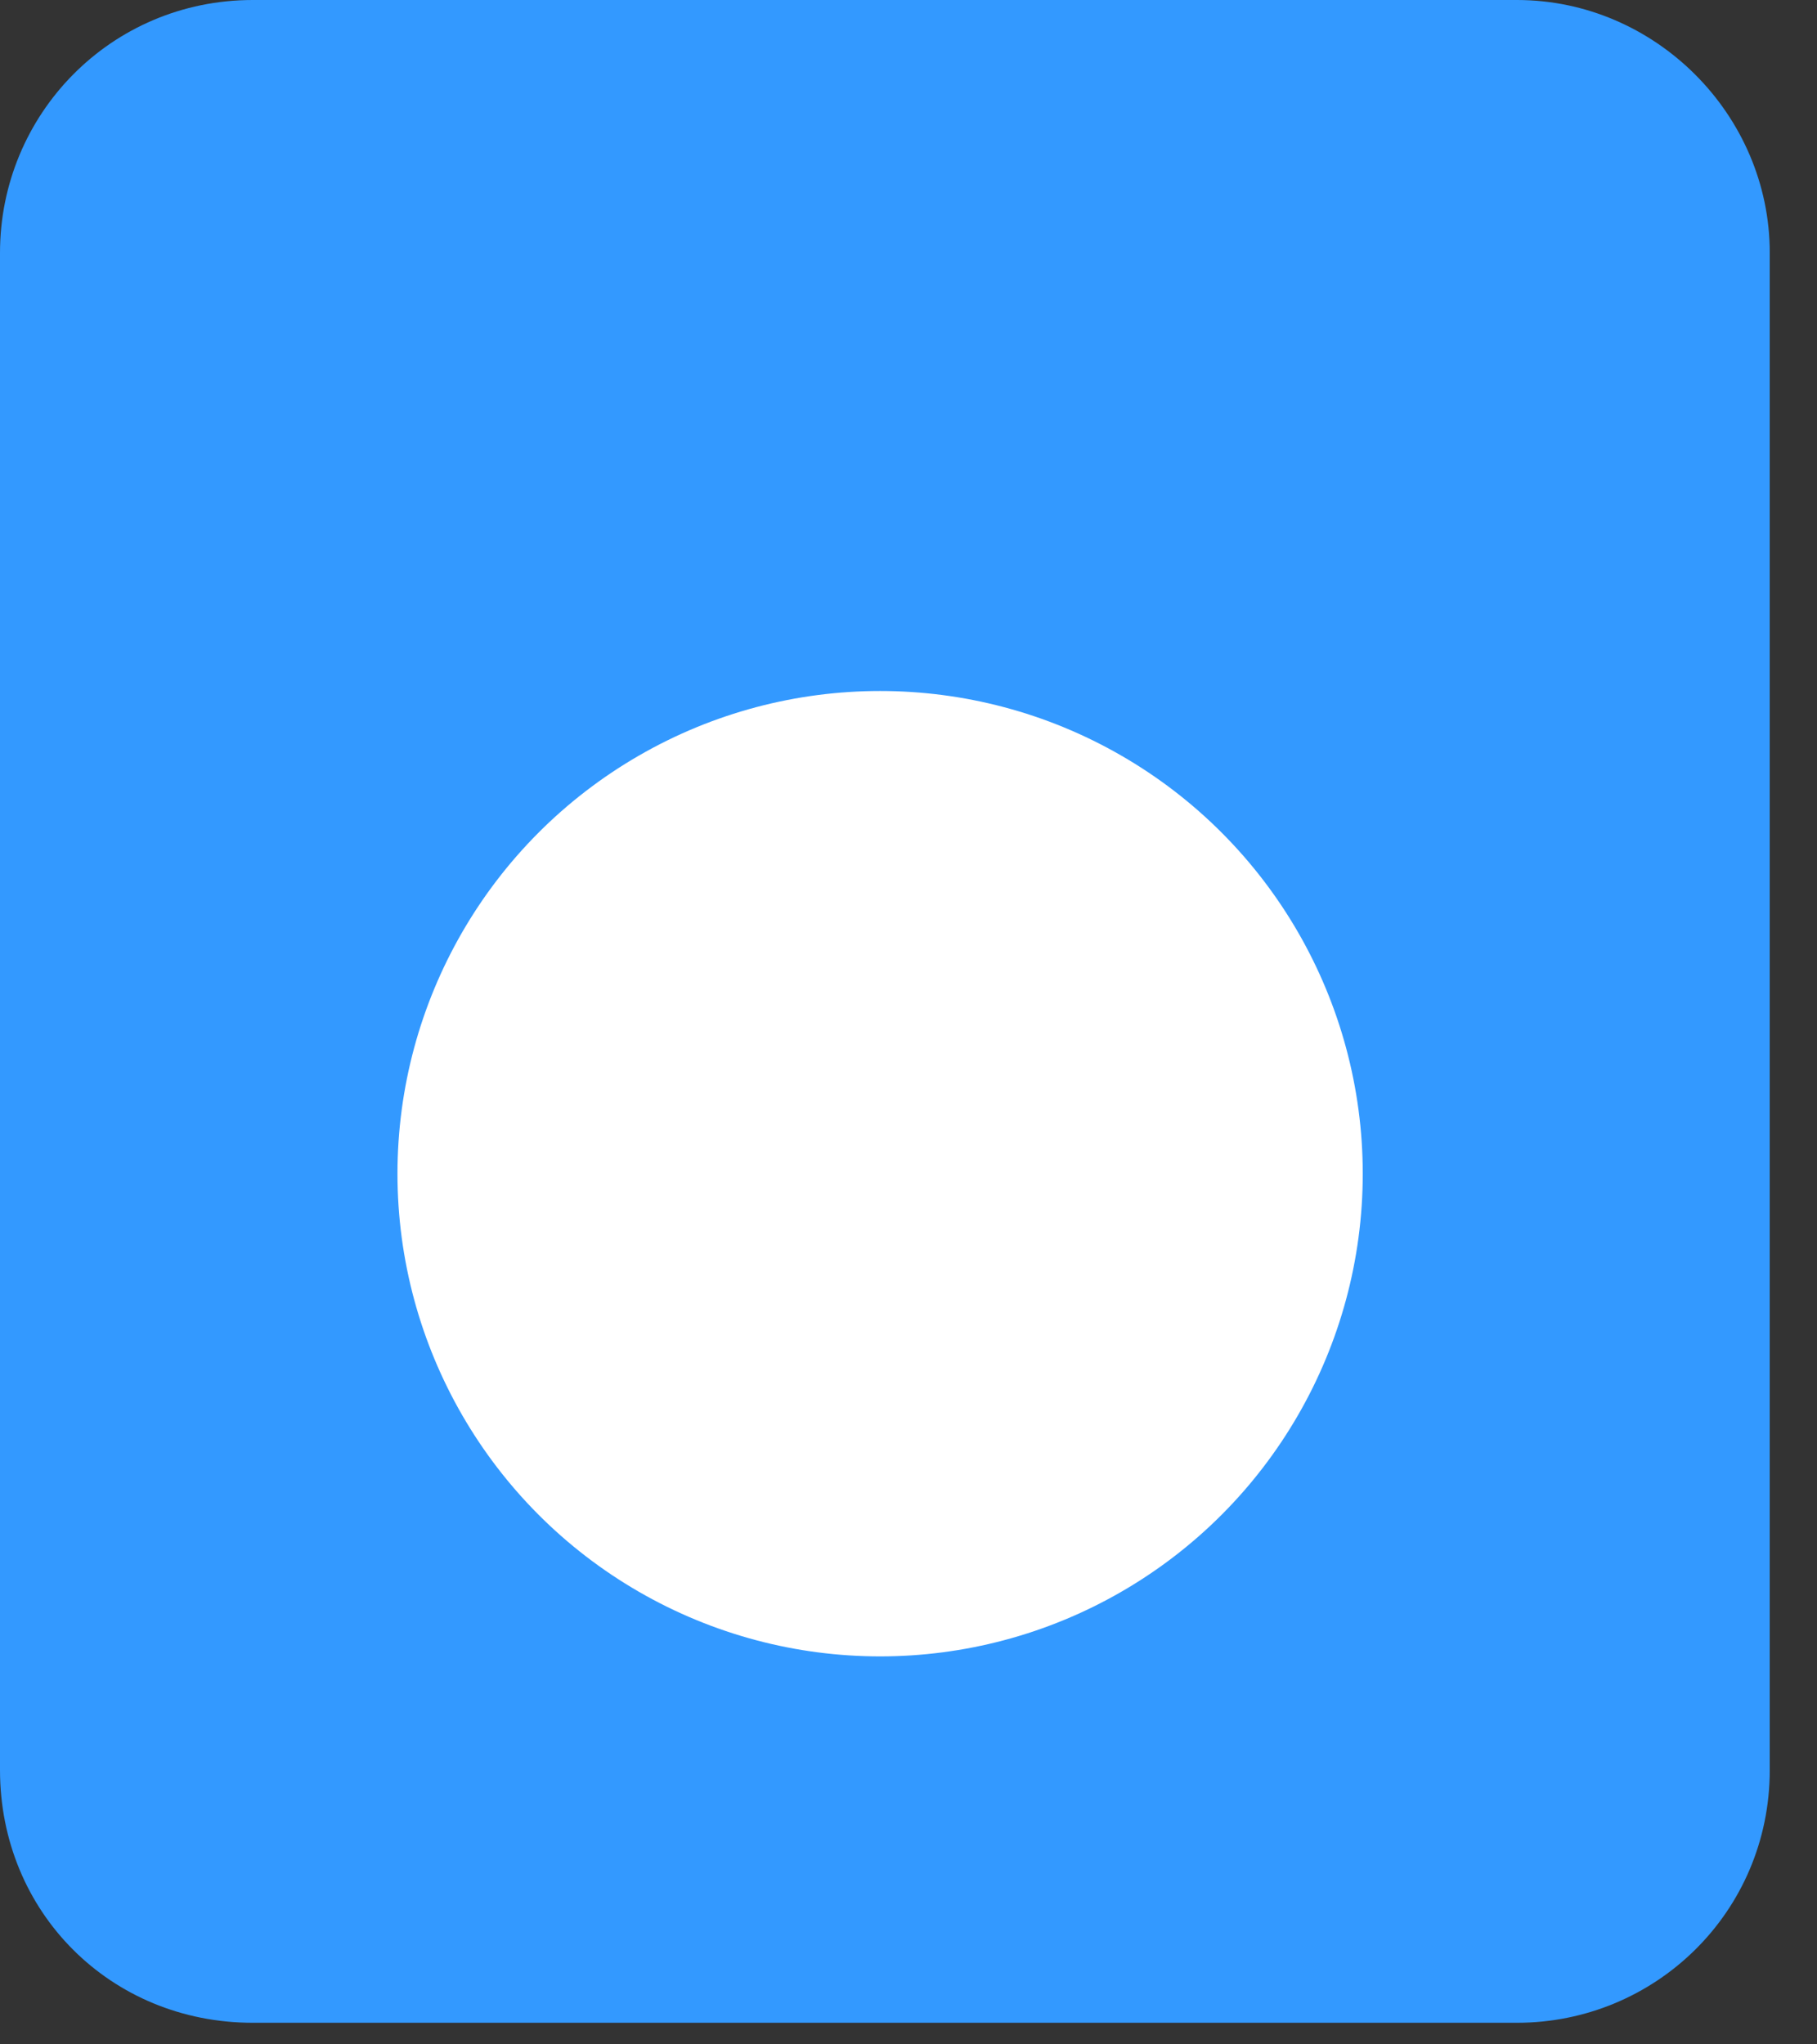 <svg width="32" height="36" viewBox="0 0 32 36" fill="none" xmlns="http://www.w3.org/2000/svg">
<rect x="0" y="0" width="32" height="36" fill="#333333" stroke="none"/>
<path d="M26.715 0C29.15 0 31.168 2.018 31.168 4.452V31.168C31.168 33.672 29.15 35.62 26.715 35.62H4.452C1.948 35.62 0 33.672 0 31.168V4.452C0 2.018 1.948 0 4.452 0H26.715Z" fill="#3399FF"/>
<circle cx="15.5" cy="20.668" r="8.5" fill="white"/>
</svg>
